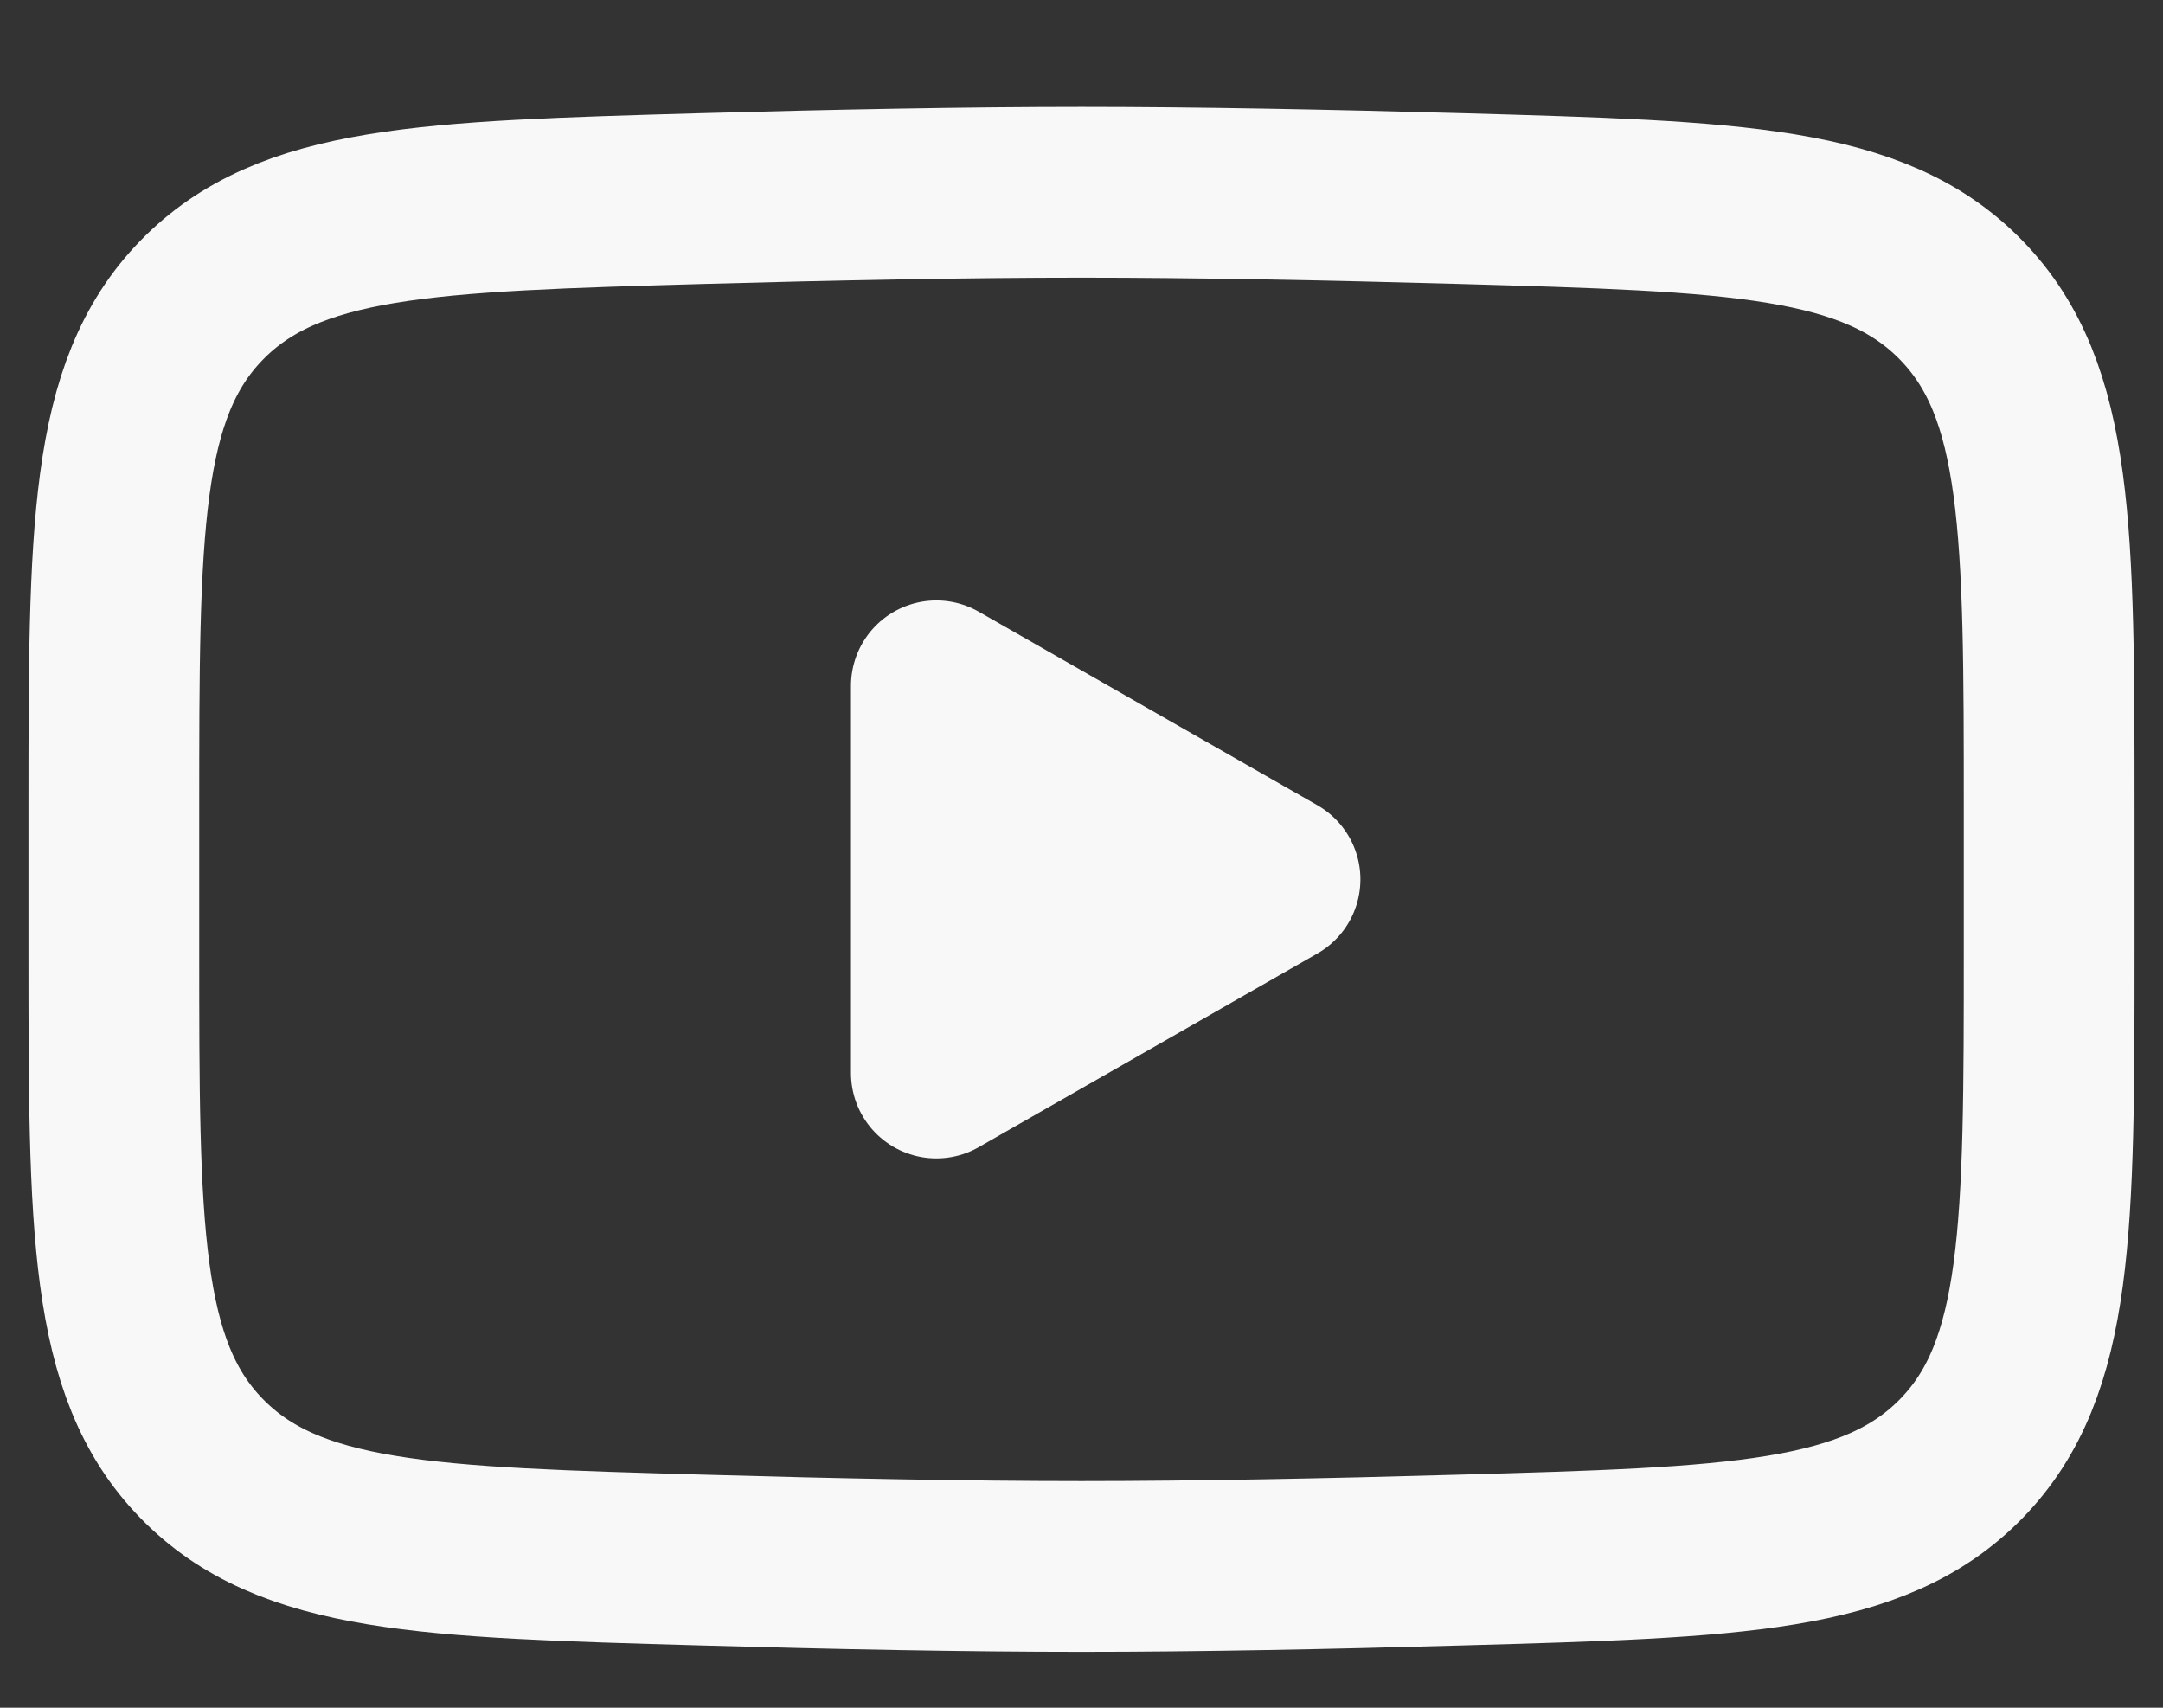 <?xml version="1.0" encoding="UTF-8"?> <svg xmlns="http://www.w3.org/2000/svg" width="19" height="15" viewBox="0 0 19 15" fill="none"><rect x="0" y="0" width="19" height="15" fill="#333333" stroke="none"/><path d="M11.2 7.724L8.225 9.425V6.024L11.2 7.724Z" fill="#F8F8F8" stroke="#F8F8F8" stroke-width="1.5" stroke-linecap="round" stroke-linejoin="round"></path><path d="M1 8.326V7.122C1 4.661 1 3.431 1.769 2.639C2.539 1.847 3.751 1.813 6.175 1.744C7.322 1.712 8.495 1.689 9.5 1.689C10.505 1.689 11.677 1.712 12.825 1.744C15.249 1.813 16.461 1.847 17.23 2.639C17.999 3.431 18 4.662 18 7.122V8.325C18 10.787 18 12.017 17.231 12.809C16.461 13.6 15.249 13.635 12.825 13.703C11.678 13.736 10.505 13.759 9.5 13.759C8.495 13.759 7.323 13.736 6.175 13.703C3.751 13.635 2.539 13.601 1.769 12.809C0.999 12.017 1 10.786 1 8.326Z" stroke="#F8F8F8" stroke-width="1.5"></path></svg> 